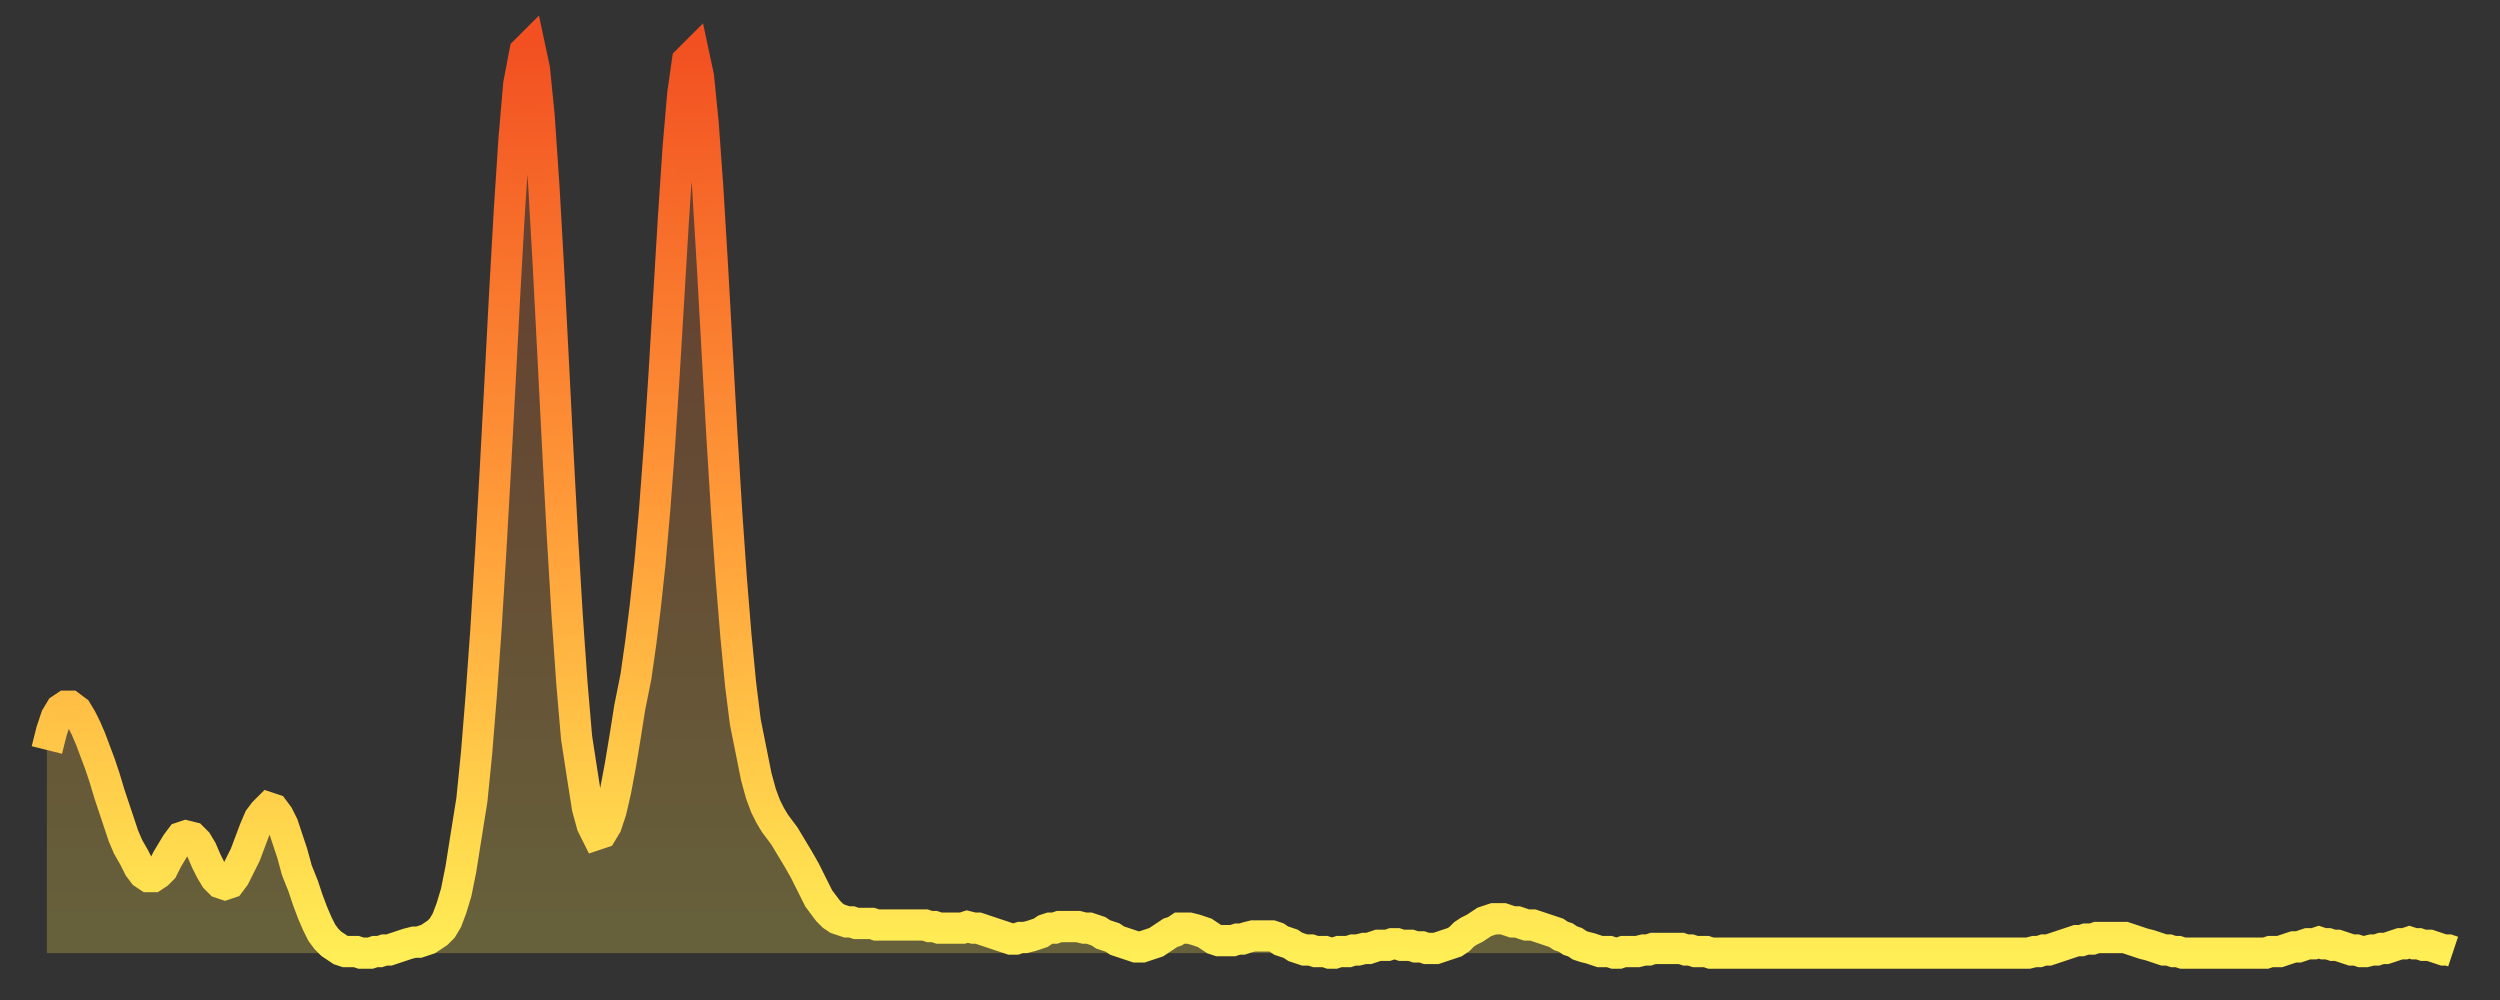 <?xml version="1.0" encoding="utf-8" ?>
<svg baseProfile="full" height="64" version="1.1" width="160" xmlns="http://www.w3.org/2000/svg" xmlns:ev="http://www.w3.org/2001/xml-events" xmlns:xlink="http://www.w3.org/1999/xlink"><rect width="100%" height="100%" fill="#333333" stroke="none"/><defs><linearGradient id="id854540" x1="0" x2="0" y1="0" y2="1"><stop offset="0%" stop-color="#f25021" /><stop offset="50%" stop-color="#ff9938" /><stop offset="100%" stop-color="#ffee55" /></linearGradient></defs><g transform="translate(3,3)"><g><path d="M 0.0 45.0 0.3 43.8 0.6 42.9 0.9 42.4 1.2 42.2 1.5 42.2 1.9 42.5 2.2 43.0 2.5 43.6 2.8 44.3 3.1 45.1 3.4 45.9 3.7 46.8 4.0 47.8 4.3 48.7 4.6 49.6 4.9 50.5 5.2 51.2 5.6 51.9 5.9 52.5 6.2 52.9 6.5 53.1 6.8 53.1 7.1 52.9 7.4 52.6 7.7 52.0 8.0 51.5 8.3 51.0 8.6 50.6 8.9 50.5 9.3 50.6 9.6 50.9 9.9 51.4 10.2 52.1 10.5 52.7 10.8 53.2 11.1 53.5 11.4 53.6 11.7 53.5 12.0 53.1 12.3 52.5 12.7 51.7 13.0 50.9 13.3 50.1 13.6 49.4 13.9 49.0 14.2 48.7 14.5 48.8 14.8 49.2 15.1 49.8 15.4 50.7 15.7 51.6 16.0 52.7 16.4 53.7 16.7 54.6 17.0 55.4 17.3 56.1 17.6 56.7 17.9 57.1 18.2 57.4 18.5 57.6 18.8 57.8 19.1 57.9 19.4 57.9 19.8 57.9 20.1 58.0 20.4 58.0 20.7 58.0 21.0 57.9 21.3 57.9 21.6 57.8 21.9 57.8 22.2 57.7 22.5 57.6 22.8 57.5 23.1 57.4 23.5 57.3 23.8 57.3 24.1 57.2 24.4 57.1 24.7 56.9 25.0 56.7 25.3 56.4 25.6 55.9 25.9 55.1 26.2 54.1 26.5 52.6 26.8 50.7 27.2 48.2 27.5 45.2 27.8 41.5 28.1 37.3 28.4 32.4 28.7 27.1 29.0 21.5 29.3 15.8 29.6 10.5 29.9 5.9 30.2 2.4 30.6 0.3 30.9 0.0 31.2 1.4 31.5 4.4 31.8 8.8 32.1 14.1 32.4 19.9 32.7 25.8 33.0 31.4 33.3 36.4 33.6 40.7 33.9 44.2 34.3 46.8 34.6 48.7 34.9 49.8 35.2 50.4 35.5 50.3 35.8 49.8 36.1 48.9 36.4 47.6 36.7 46.0 37.0 44.2 37.3 42.3 37.7 40.3 38.0 38.2 38.3 35.8 38.6 33.0 38.9 29.6 39.2 25.6 39.5 21.0 39.8 16.0 40.1 11.0 40.4 6.5 40.7 3.0 41.0 0.9 41.4 0.5 41.7 1.9 42.0 4.9 42.3 9.1 42.6 14.1 42.9 19.5 43.2 24.8 43.5 29.7 43.8 34.0 44.1 37.7 44.4 40.8 44.7 43.2 45.1 45.2 45.4 46.7 45.7 47.8 46.0 48.6 46.3 49.2 46.6 49.7 46.9 50.1 47.2 50.5 47.5 51.0 47.8 51.5 48.1 52.0 48.5 52.7 48.8 53.3 49.1 53.9 49.4 54.5 49.7 54.9 50.0 55.3 50.3 55.6 50.6 55.8 50.9 55.9 51.2 56.0 51.5 56.0 51.8 56.1 52.2 56.1 52.5 56.1 52.8 56.1 53.1 56.2 53.4 56.2 53.7 56.2 54.0 56.2 54.3 56.2 54.6 56.2 54.9 56.2 55.2 56.2 55.6 56.2 55.9 56.2 56.2 56.2 56.5 56.3 56.8 56.3 57.1 56.4 57.4 56.4 57.7 56.4 58.0 56.4 58.3 56.4 58.6 56.4 58.9 56.3 59.3 56.4 59.6 56.4 59.9 56.5 60.2 56.6 60.5 56.7 60.8 56.8 61.1 56.9 61.4 57.0 61.7 57.1 62.0 57.1 62.3 57.0 62.6 57.0 63.0 56.9 63.3 56.8 63.6 56.7 63.9 56.5 64.2 56.4 64.5 56.4 64.8 56.3 65.1 56.3 65.4 56.3 65.7 56.3 66.0 56.3 66.4 56.4 66.7 56.4 67.0 56.5 67.3 56.6 67.6 56.8 67.9 56.9 68.2 57.0 68.5 57.2 68.8 57.3 69.1 57.4 69.4 57.5 69.7 57.6 70.1 57.6 70.4 57.5 70.7 57.4 71.0 57.3 71.3 57.1 71.6 56.9 71.9 56.7 72.2 56.6 72.5 56.4 72.8 56.4 73.1 56.4 73.5 56.5 73.8 56.6 74.1 56.7 74.4 56.9 74.7 57.1 75.0 57.2 75.3 57.2 75.6 57.2 75.9 57.2 76.2 57.1 76.5 57.1 76.8 57.0 77.2 56.9 77.5 56.9 77.8 56.9 78.1 56.9 78.4 56.9 78.7 57.0 79.0 57.2 79.3 57.3 79.6 57.4 79.9 57.6 80.2 57.7 80.5 57.8 80.9 57.8 81.2 57.9 81.5 57.9 81.8 57.9 82.1 58.0 82.4 58.0 82.7 57.9 83.0 57.9 83.3 57.9 83.6 57.8 83.9 57.8 84.3 57.7 84.6 57.7 84.9 57.6 85.2 57.5 85.5 57.5 85.8 57.5 86.1 57.4 86.4 57.4 86.7 57.5 87.0 57.5 87.3 57.5 87.6 57.6 88.0 57.6 88.3 57.7 88.6 57.7 88.9 57.7 89.2 57.6 89.5 57.5 89.8 57.4 90.1 57.3 90.4 57.1 90.7 56.8 91.0 56.6 91.4 56.4 91.7 56.2 92.0 56.0 92.3 55.9 92.6 55.8 92.9 55.8 93.2 55.8 93.5 55.9 93.8 56.0 94.1 56.0 94.4 56.1 94.7 56.2 95.1 56.2 95.4 56.3 95.7 56.4 96.0 56.5 96.3 56.6 96.6 56.7 96.9 56.9 97.2 57.0 97.5 57.2 97.8 57.3 98.1 57.5 98.4 57.6 98.8 57.7 99.1 57.8 99.4 57.9 99.7 57.9 100.0 57.9 100.3 58.0 100.6 58.0 100.9 57.9 101.2 57.9 101.5 57.9 101.8 57.9 102.2 57.8 102.5 57.8 102.8 57.7 103.1 57.7 103.4 57.7 103.7 57.7 104.0 57.7 104.3 57.7 104.6 57.7 104.9 57.8 105.2 57.8 105.5 57.9 105.9 57.9 106.2 57.9 106.5 58.0 106.8 58.0 107.1 58.0 107.4 58.0 107.7 58.0 108.0 58.0 108.3 58.0 108.6 58.0 108.9 58.0 109.3 58.0 109.6 58.0 109.9 58.0 110.2 58.0 110.5 58.0 110.8 58.0 111.1 58.0 111.4 58.0 111.7 58.0 112.0 58.0 112.3 58.0 112.6 58.0 113.0 58.0 113.3 58.0 113.6 58.0 113.9 58.0 114.2 58.0 114.5 58.0 114.8 58.0 115.1 58.0 115.4 58.0 115.7 58.0 116.0 58.0 116.3 58.0 116.7 58.0 117.0 58.0 117.3 58.0 117.6 58.0 117.9 58.0 118.2 58.0 118.5 58.0 118.8 58.0 119.1 58.0 119.4 58.0 119.7 58.0 120.1 58.0 120.4 58.0 120.7 58.0 121.0 58.0 121.3 58.0 121.6 58.0 121.9 58.0 122.2 58.0 122.5 58.0 122.8 58.0 123.1 58.0 123.4 58.0 123.8 58.0 124.1 58.0 124.4 58.0 124.7 58.0 125.0 58.0 125.3 58.0 125.6 58.0 125.9 58.0 126.2 58.0 126.5 58.0 126.8 58.0 127.2 57.9 127.5 57.9 127.8 57.8 128.1 57.8 128.4 57.7 128.7 57.6 129.0 57.5 129.3 57.4 129.6 57.3 129.9 57.2 130.2 57.2 130.5 57.1 130.9 57.1 131.2 57.0 131.5 57.0 131.8 57.0 132.1 57.0 132.4 57.0 132.7 57.0 133.0 57.0 133.3 57.1 133.6 57.2 133.9 57.3 134.2 57.4 134.6 57.5 134.9 57.6 135.2 57.7 135.5 57.8 135.8 57.8 136.1 57.9 136.4 57.9 136.7 58.0 137.0 58.0 137.3 58.0 137.6 58.0 138.0 58.0 138.3 58.0 138.6 58.0 138.9 58.0 139.2 58.0 139.5 58.0 139.8 58.0 140.1 58.0 140.4 58.0 140.7 58.0 141.0 58.0 141.3 58.0 141.7 58.0 142.0 58.0 142.3 57.9 142.6 57.9 142.9 57.9 143.2 57.8 143.5 57.7 143.8 57.6 144.1 57.6 144.4 57.5 144.7 57.4 145.1 57.4 145.4 57.3 145.7 57.4 146.0 57.4 146.3 57.5 146.6 57.5 146.9 57.6 147.2 57.7 147.5 57.8 147.8 57.8 148.1 57.9 148.4 57.9 148.8 57.8 149.1 57.8 149.4 57.7 149.7 57.7 150.0 57.6 150.3 57.5 150.6 57.4 150.9 57.4 151.2 57.3 151.5 57.4 151.8 57.4 152.1 57.5 152.5 57.5 152.8 57.6 153.1 57.7 153.4 57.8 153.7 57.8 154.0 57.9" fill="none" id="graph-curve" opacity="1" stroke="url(#id854540)" stroke-width="2" /><path d="M 0 58 L 0.0 45.0 0.3 43.8 0.6 42.9 0.9 42.4 1.2 42.2 1.5 42.2 1.9 42.5 2.2 43.0 2.5 43.6 2.8 44.3 3.1 45.1 3.4 45.9 3.7 46.8 4.0 47.8 4.3 48.7 4.6 49.6 4.9 50.5 5.2 51.2 5.6 51.9 5.9 52.5 6.2 52.9 6.5 53.1 6.8 53.1 7.1 52.9 7.4 52.6 7.7 52.0 8.0 51.5 8.3 51.0 8.6 50.6 8.9 50.5 9.3 50.6 9.6 50.9 9.9 51.4 10.2 52.1 10.5 52.7 10.8 53.2 11.1 53.5 11.4 53.6 11.7 53.5 12.0 53.1 12.3 52.5 12.7 51.7 13.0 50.9 13.3 50.1 13.6 49.4 13.9 49.0 14.2 48.7 14.5 48.8 14.8 49.2 15.1 49.8 15.4 50.7 15.7 51.6 16.0 52.7 16.4 53.7 16.7 54.6 17.0 55.4 17.3 56.1 17.6 56.7 17.9 57.1 18.2 57.4 18.5 57.6 18.8 57.8 19.1 57.9 19.4 57.9 19.8 57.9 20.1 58.0 20.4 58.0 20.7 58.0 21.0 57.9 21.3 57.9 21.6 57.8 21.9 57.8 22.2 57.7 22.5 57.6 22.8 57.5 23.1 57.4 23.5 57.3 23.8 57.3 24.1 57.2 24.4 57.1 24.7 56.9 25.0 56.7 25.3 56.4 25.6 55.9 25.9 55.1 26.2 54.1 26.5 52.6 26.8 50.7 27.2 48.2 27.5 45.2 27.8 41.5 28.1 37.3 28.4 32.4 28.7 27.1 29.0 21.5 29.3 15.8 29.6 10.5 29.9 5.9 30.2 2.4 30.6 0.3 30.9 0.0 31.2 1.4 31.5 4.4 31.8 8.8 32.1 14.1 32.4 19.9 32.7 25.8 33.0 31.4 33.3 36.4 33.6 40.7 33.9 44.2 34.3 46.8 34.6 48.7 34.9 49.8 35.2 50.4 35.5 50.3 35.8 49.8 36.1 48.9 36.4 47.6 36.7 46.0 37.0 44.2 37.3 42.3 37.7 40.3 38.0 38.2 38.3 35.8 38.6 33.0 38.9 29.6 39.2 25.6 39.5 21.0 39.8 16.0 40.1 11.0 40.4 6.5 40.7 3.0 41.0 0.9 41.4 0.5 41.7 1.9 42.0 4.9 42.3 9.1 42.6 14.1 42.9 19.5 43.2 24.8 43.5 29.7 43.8 34.0 44.1 37.7 44.4 40.8 44.7 43.2 45.1 45.2 45.4 46.7 45.7 47.8 46.0 48.6 46.3 49.2 46.6 49.7 46.9 50.1 47.2 50.5 47.5 51.0 47.8 51.5 48.1 52.0 48.5 52.7 48.8 53.3 49.1 53.9 49.4 54.5 49.7 54.9 50.0 55.3 50.3 55.6 50.6 55.8 50.9 55.9 51.2 56.0 51.5 56.0 51.8 56.1 52.2 56.1 52.5 56.1 52.8 56.1 53.1 56.2 53.4 56.2 53.7 56.2 54.0 56.2 54.3 56.2 54.6 56.2 54.9 56.2 55.2 56.2 55.6 56.2 55.9 56.2 56.2 56.2 56.5 56.3 56.8 56.3 57.1 56.4 57.4 56.4 57.7 56.4 58.0 56.4 58.3 56.4 58.6 56.4 58.9 56.3 59.3 56.4 59.6 56.4 59.9 56.5 60.2 56.6 60.5 56.7 60.8 56.8 61.1 56.9 61.4 57.0 61.7 57.1 62.0 57.1 62.3 57.0 62.6 57.0 63.0 56.9 63.3 56.8 63.6 56.7 63.9 56.5 64.2 56.4 64.5 56.4 64.8 56.3 65.1 56.3 65.4 56.3 65.7 56.3 66.0 56.3 66.4 56.4 66.7 56.4 67.0 56.5 67.3 56.6 67.6 56.8 67.9 56.9 68.2 57.0 68.5 57.2 68.8 57.3 69.1 57.4 69.4 57.5 69.7 57.6 70.1 57.6 70.4 57.5 70.7 57.4 71.0 57.3 71.3 57.1 71.6 56.9 71.9 56.7 72.2 56.6 72.5 56.4 72.8 56.4 73.1 56.4 73.5 56.5 73.8 56.6 74.1 56.7 74.4 56.9 74.7 57.1 75.0 57.2 75.3 57.2 75.6 57.2 75.9 57.2 76.2 57.1 76.5 57.1 76.8 57.0 77.2 56.9 77.5 56.9 77.8 56.9 78.1 56.9 78.4 56.9 78.7 57.0 79.0 57.2 79.3 57.3 79.6 57.4 79.9 57.6 80.2 57.7 80.5 57.8 80.9 57.8 81.2 57.9 81.5 57.9 81.8 57.9 82.1 58.0 82.4 58.0 82.7 57.9 83.0 57.9 83.3 57.9 83.6 57.8 83.9 57.8 84.3 57.7 84.6 57.7 84.9 57.6 85.2 57.5 85.5 57.5 85.8 57.5 86.1 57.4 86.4 57.4 86.7 57.5 87.0 57.5 87.3 57.5 87.6 57.6 88.0 57.6 88.3 57.7 88.6 57.7 88.9 57.7 89.2 57.6 89.5 57.5 89.8 57.4 90.1 57.3 90.4 57.1 90.7 56.8 91.0 56.6 91.4 56.4 91.7 56.2 92.0 56.0 92.3 55.9 92.6 55.8 92.9 55.8 93.2 55.8 93.5 55.9 93.8 56.0 94.1 56.0 94.4 56.1 94.7 56.2 95.1 56.2 95.4 56.3 95.7 56.4 96.0 56.5 96.3 56.6 96.6 56.7 96.9 56.9 97.2 57.0 97.5 57.2 97.8 57.3 98.1 57.5 98.4 57.6 98.8 57.7 99.1 57.8 99.4 57.9 99.7 57.9 100.0 57.9 100.3 58.0 100.6 58.0 100.9 57.9 101.2 57.9 101.5 57.9 101.8 57.9 102.2 57.8 102.5 57.8 102.8 57.7 103.1 57.7 103.4 57.7 103.7 57.7 104.0 57.7 104.3 57.7 104.6 57.7 104.9 57.8 105.2 57.8 105.5 57.9 105.9 57.9 106.2 57.9 106.5 58.0 106.8 58.0 107.1 58.0 107.4 58.0 107.7 58.0 108.0 58.0 108.3 58.0 108.6 58.0 108.9 58.0 109.3 58.0 109.6 58.0 109.9 58.0 110.2 58.0 110.5 58.0 110.8 58.0 111.1 58.0 111.4 58.0 111.7 58.0 112.0 58.0 112.3 58.0 112.6 58.0 113.0 58.0 113.3 58.0 113.6 58.0 113.9 58.0 114.2 58.0 114.5 58.0 114.8 58.0 115.1 58.0 115.4 58.0 115.7 58.0 116.0 58.0 116.3 58.0 116.7 58.0 117.0 58.0 117.3 58.0 117.6 58.0 117.9 58.0 118.2 58.0 118.5 58.0 118.8 58.0 119.1 58.0 119.4 58.0 119.7 58.0 120.1 58.0 120.4 58.0 120.7 58.0 121.0 58.0 121.3 58.0 121.6 58.0 121.9 58.0 122.2 58.0 122.5 58.0 122.8 58.0 123.1 58.0 123.4 58.0 123.8 58.0 124.1 58.0 124.4 58.0 124.7 58.0 125.0 58.0 125.3 58.0 125.6 58.0 125.9 58.0 126.2 58.0 126.5 58.0 126.8 58.0 127.2 57.9 127.5 57.9 127.8 57.8 128.1 57.8 128.4 57.7 128.7 57.6 129.0 57.5 129.3 57.4 129.6 57.3 129.9 57.2 130.2 57.2 130.5 57.1 130.9 57.1 131.2 57.0 131.5 57.0 131.8 57.0 132.1 57.0 132.4 57.0 132.7 57.0 133.0 57.0 133.3 57.1 133.6 57.2 133.9 57.3 134.2 57.4 134.6 57.5 134.9 57.6 135.2 57.7 135.5 57.8 135.8 57.8 136.1 57.9 136.4 57.9 136.7 58.0 137.0 58.0 137.3 58.0 137.6 58.0 138.0 58.0 138.3 58.0 138.6 58.0 138.9 58.0 139.2 58.0 139.5 58.0 139.8 58.0 140.1 58.0 140.4 58.0 140.7 58.0 141.0 58.0 141.3 58.0 141.7 58.0 142.0 58.0 142.3 57.9 142.6 57.9 142.9 57.9 143.2 57.8 143.5 57.7 143.8 57.6 144.1 57.6 144.4 57.5 144.7 57.4 145.1 57.4 145.4 57.3 145.7 57.4 146.0 57.4 146.3 57.5 146.6 57.5 146.9 57.6 147.2 57.7 147.5 57.8 147.8 57.8 148.1 57.9 148.4 57.9 148.8 57.8 149.1 57.8 149.4 57.7 149.7 57.7 150.0 57.6 150.3 57.5 150.6 57.4 150.9 57.4 151.2 57.3 151.5 57.4 151.8 57.4 152.1 57.5 152.5 57.5 152.8 57.6 153.1 57.7 153.4 57.8 153.7 57.8 154.0 57.9 154 58" fill="url(#id854540)" fill-opacity=".25" id="graph-shadow" /></g></g></svg>